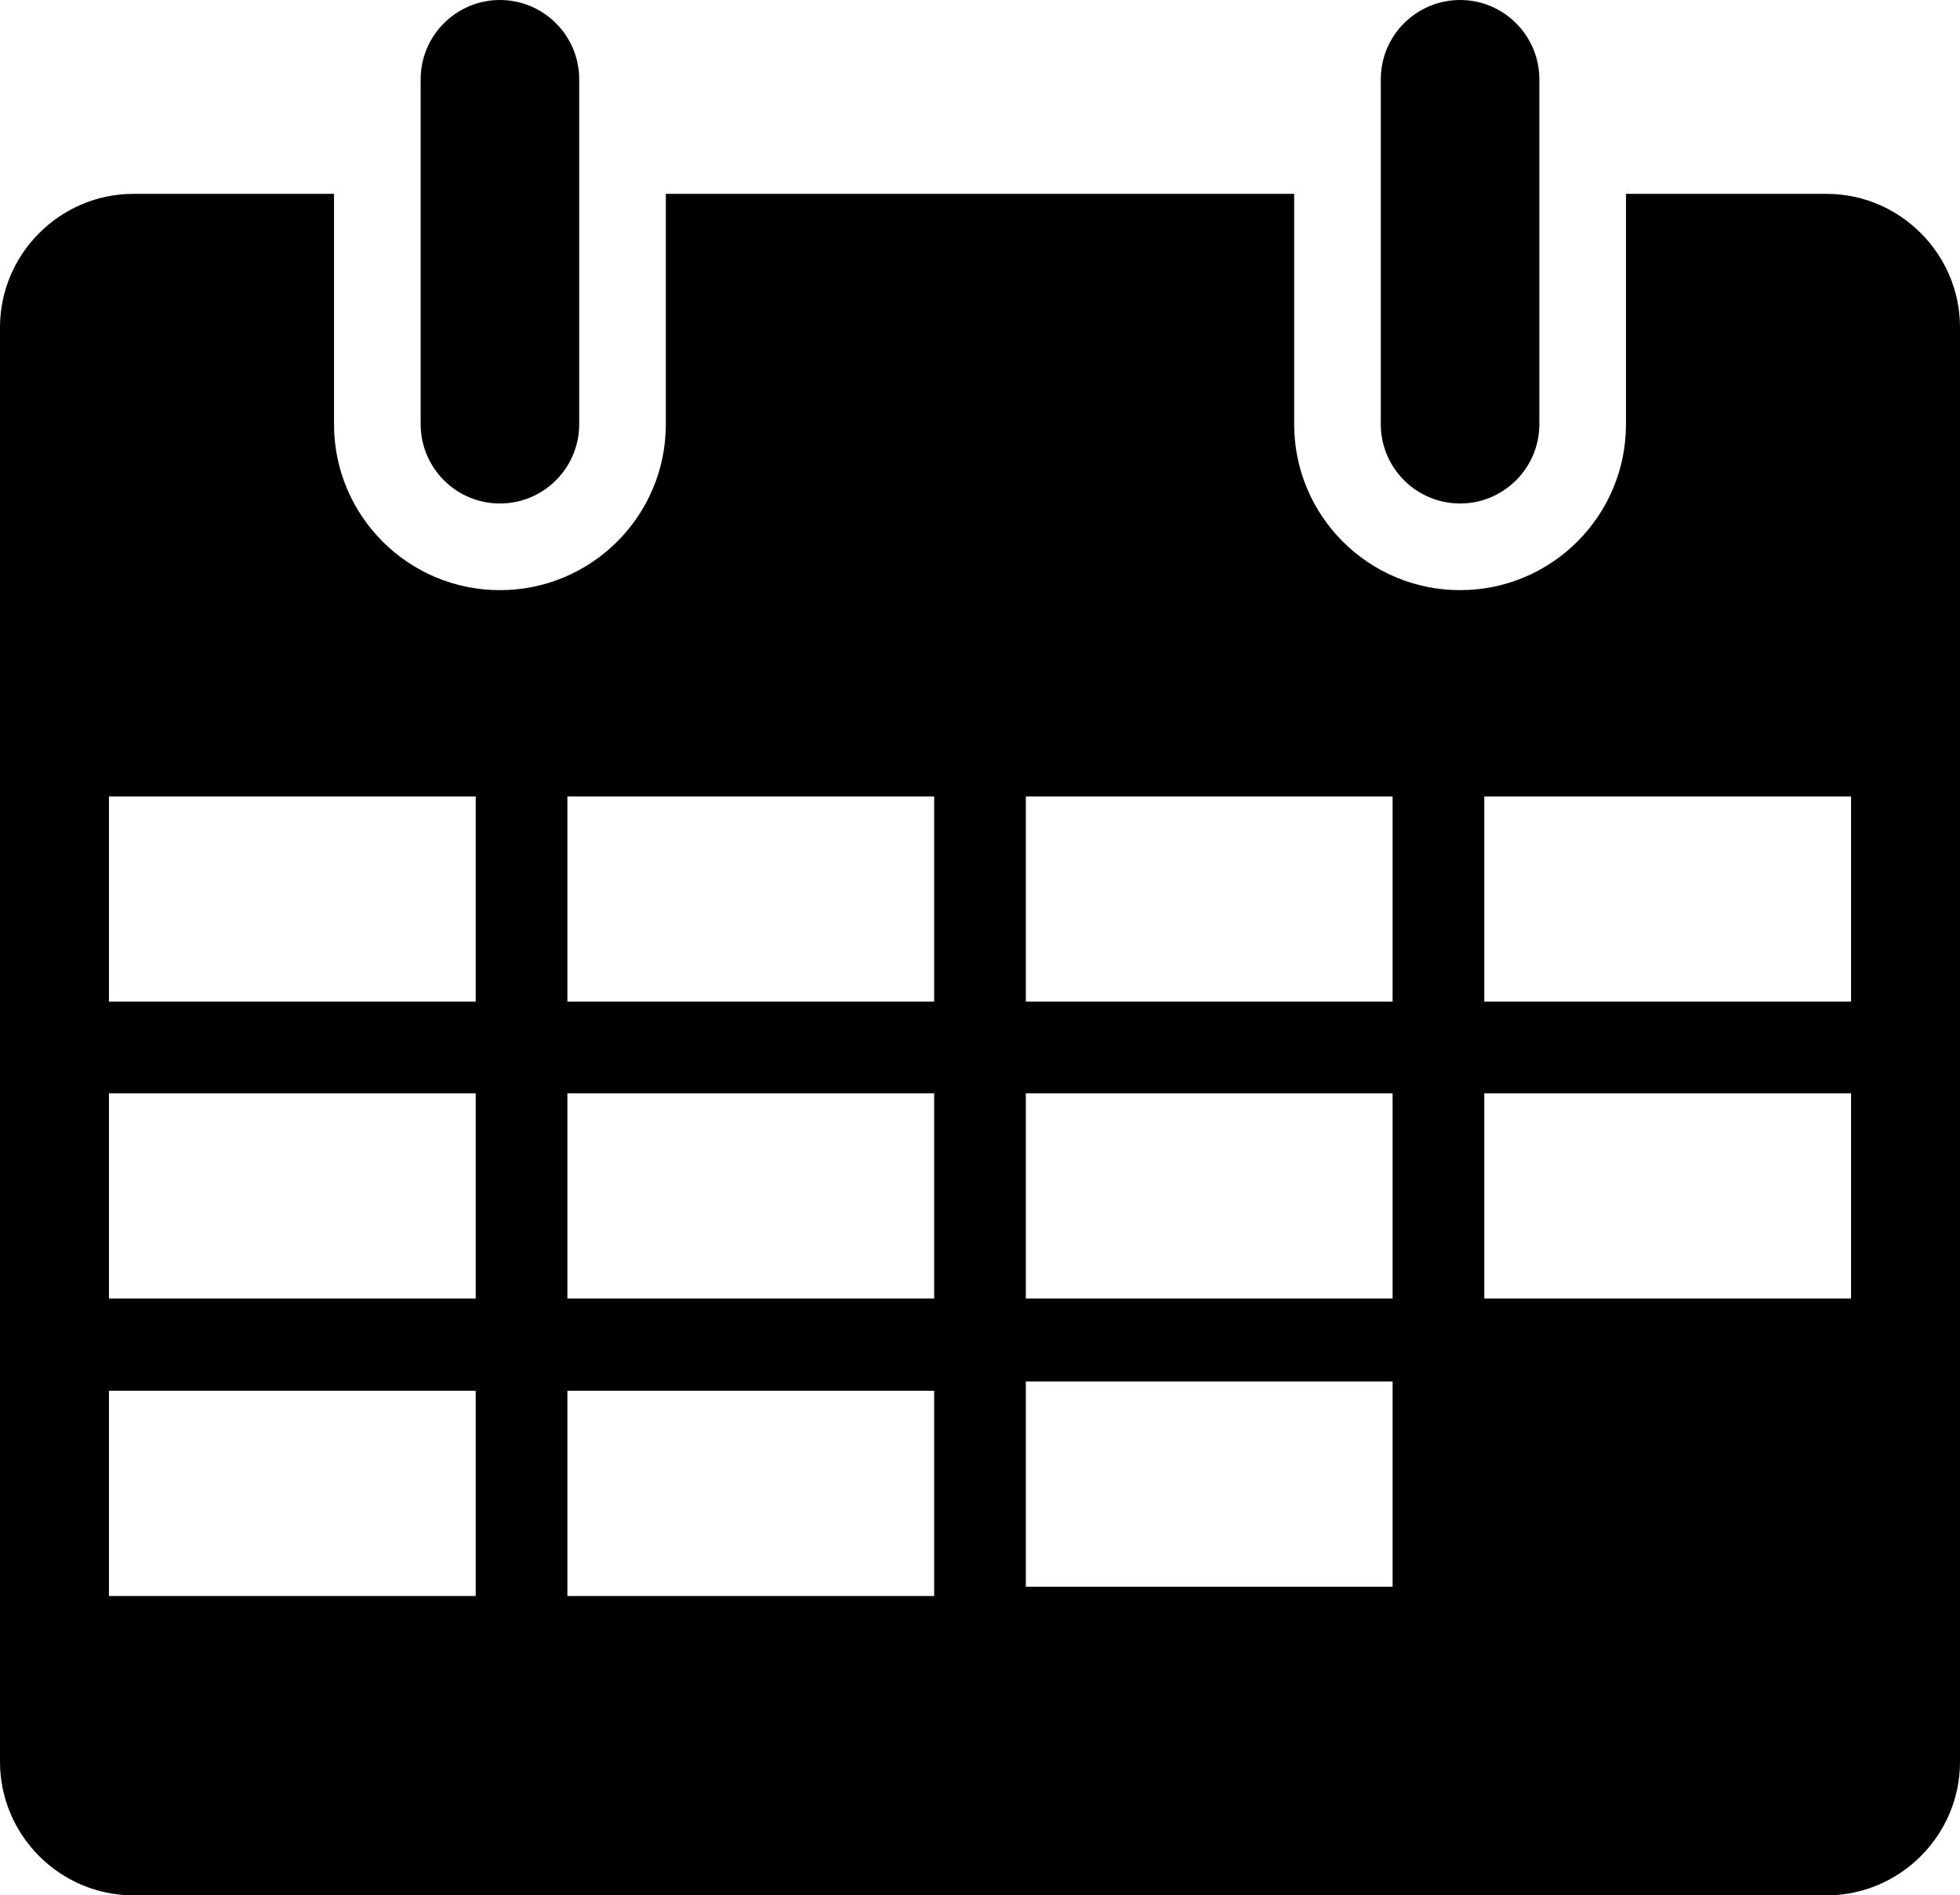 <?xml version="1.0" encoding="iso-8859-1"?>
<!-- Generator: Adobe Illustrator 16.0.0, SVG Export Plug-In . SVG Version: 6.00 Build 0)  -->
<!DOCTYPE svg PUBLIC "-//W3C//DTD SVG 1.1//EN" "http://www.w3.org/Graphics/SVG/1.1/DTD/svg11.dtd">
<svg version="1.1" id="contents" xmlns="http://www.w3.org/2000/svg" xmlns:xlink="http://www.w3.org/1999/xlink" x="0px" y="0px"
	 width="566.814px" height="548.102px" viewBox="116.593 125.949 566.814 548.102"
	 style="enable-background:new 116.593 125.949 566.814 548.102;" xml:space="preserve">
<g>
	<g>
		<path d="M261.168,271.551c-12.642,0-22.927-10.286-22.927-22.927v-99.749c0-12.642,10.285-22.926,22.927-22.926
			s22.927,10.284,22.927,22.926v99.749C284.096,261.266,273.811,271.551,261.168,271.551z"/>
	</g>
	<g>
		<path d="M538.832,271.551c-12.643,0-22.927-10.286-22.927-22.927v-99.749c0-12.642,10.284-22.926,22.927-22.926
			c12.642,0,22.927,10.284,22.927,22.926v99.749C561.759,261.266,551.474,271.551,538.832,271.551z"/>
	</g>
	<path d="M644.801,182.005h-57.986v66.62c0,26.5-21.482,47.981-47.981,47.981s-47.981-21.482-47.981-47.981v-66.62H309.149v66.62
		c0,26.5-21.482,47.981-47.981,47.981c-26.5,0-47.981-21.482-47.981-47.981v-66.62h-57.988c-21.233,0-38.606,17.373-38.606,38.607
		v414.833c0,21.232,17.373,38.605,38.606,38.605h489.602c21.233,0,38.606-17.373,38.606-38.605V220.612
		C683.407,199.378,666.034,182.005,644.801,182.005z M254.162,587.48H148.098v-59.347h106.064V587.48L254.162,587.48z
		 M254.162,501.46H148.098v-59.346h106.064V501.46L254.162,501.46z M254.162,415.599H148.098v-59.346h106.064V415.599
		L254.162,415.599z M386.742,587.48H280.678v-59.347h106.064V587.48z M386.742,501.46H280.678v-59.346h106.064V501.46z
		 M386.742,415.599H280.678v-59.346h106.064V415.599z M519.322,584.796H413.258V525.45h106.064V584.796z M519.322,501.46H413.258
		v-59.346h106.064V501.46z M519.322,415.599H413.258v-59.346h106.064V415.599z M651.902,501.46H545.838v-59.346h106.064V501.46
		L651.902,501.46z M651.902,415.599H545.838v-59.346h106.064V415.599L651.902,415.599z"/>
</g>
</svg>
